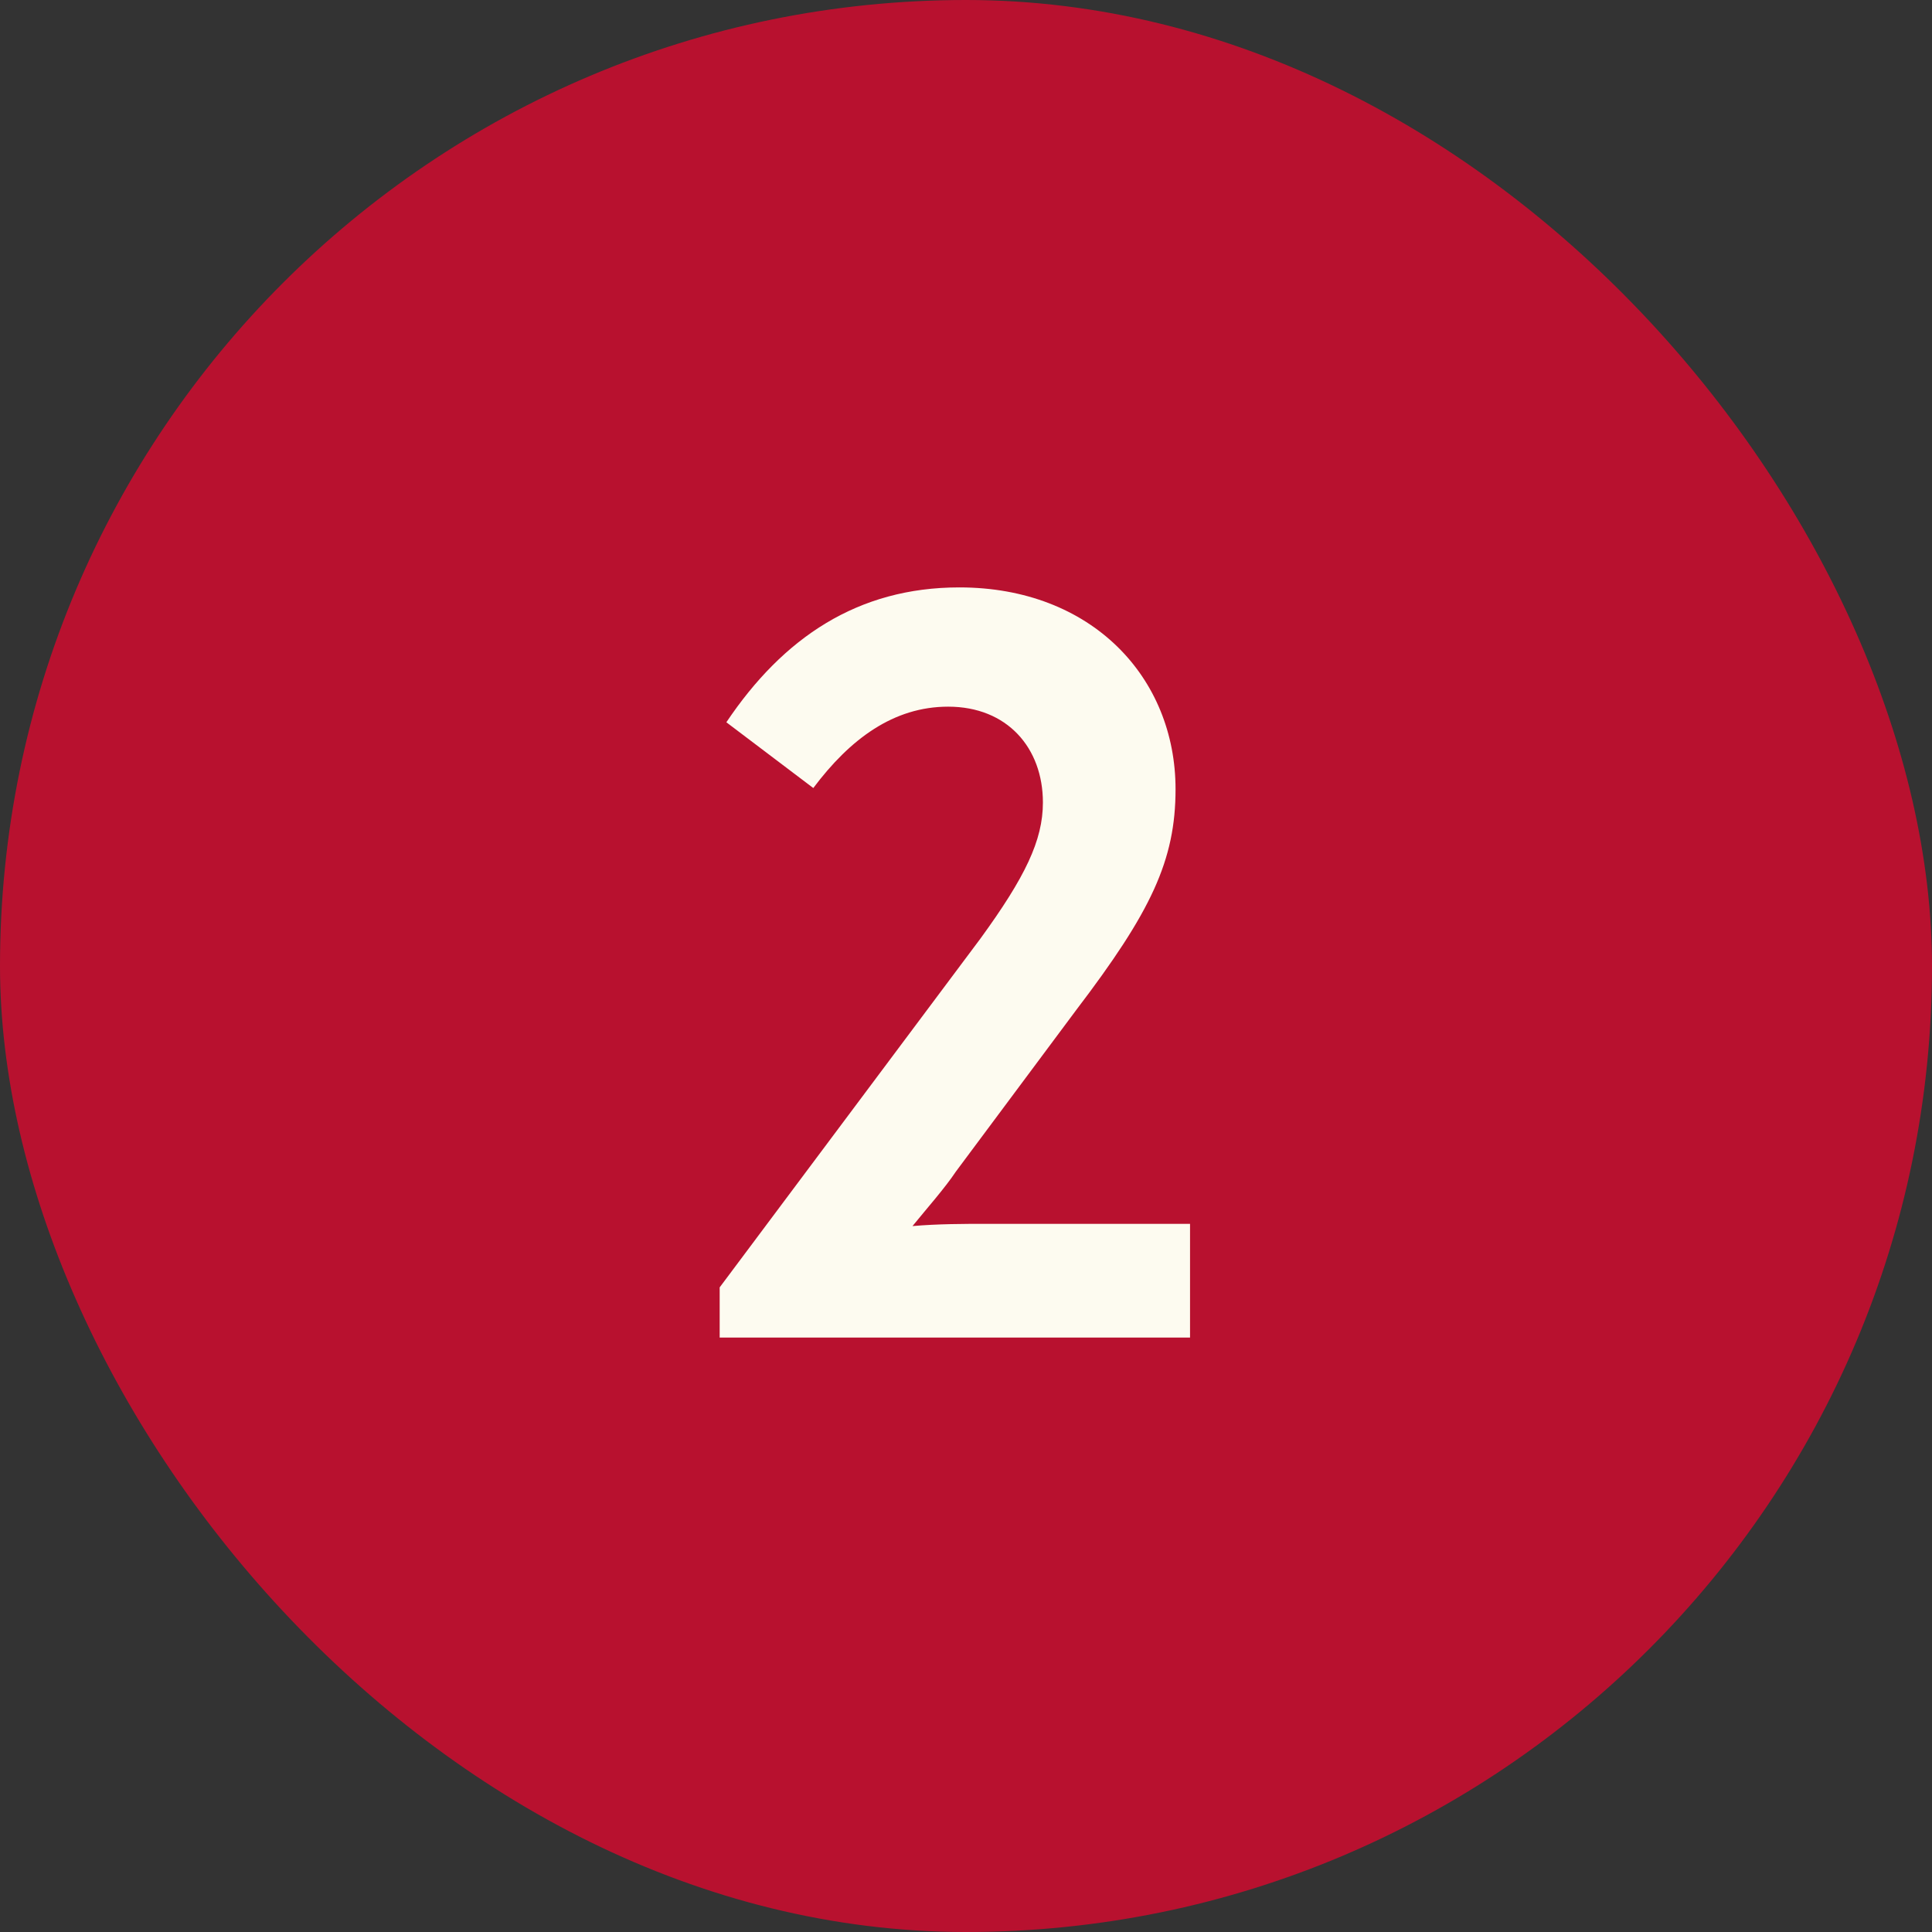 <?xml version="1.0" encoding="UTF-8"?> <svg xmlns="http://www.w3.org/2000/svg" width="52" height="52" viewBox="0 0 52 52" fill="none"><rect x="0" y="0" width="52" height="52" fill="#333333" stroke="none"/><rect width="52" height="52" rx="26" fill="#B8112F"></rect><path d="M26.51 32.94H32.03V36H19.37V34.65L26.39 25.26C27.59 23.61 28.07 22.62 28.07 21.6C28.07 20.13 27.11 19.02 25.52 19.02C24.05 19.02 22.88 19.89 21.89 21.21L19.55 19.44C21.08 17.16 23.09 15.81 25.82 15.81C29.39 15.81 31.64 18.24 31.64 21.24C31.64 23.16 30.98 24.54 28.97 27.18L25.73 31.53C25.43 31.98 24.95 32.52 24.56 33C25.25 32.94 25.97 32.94 26.51 32.94Z" fill="#FDFBF0"></path></svg> 
